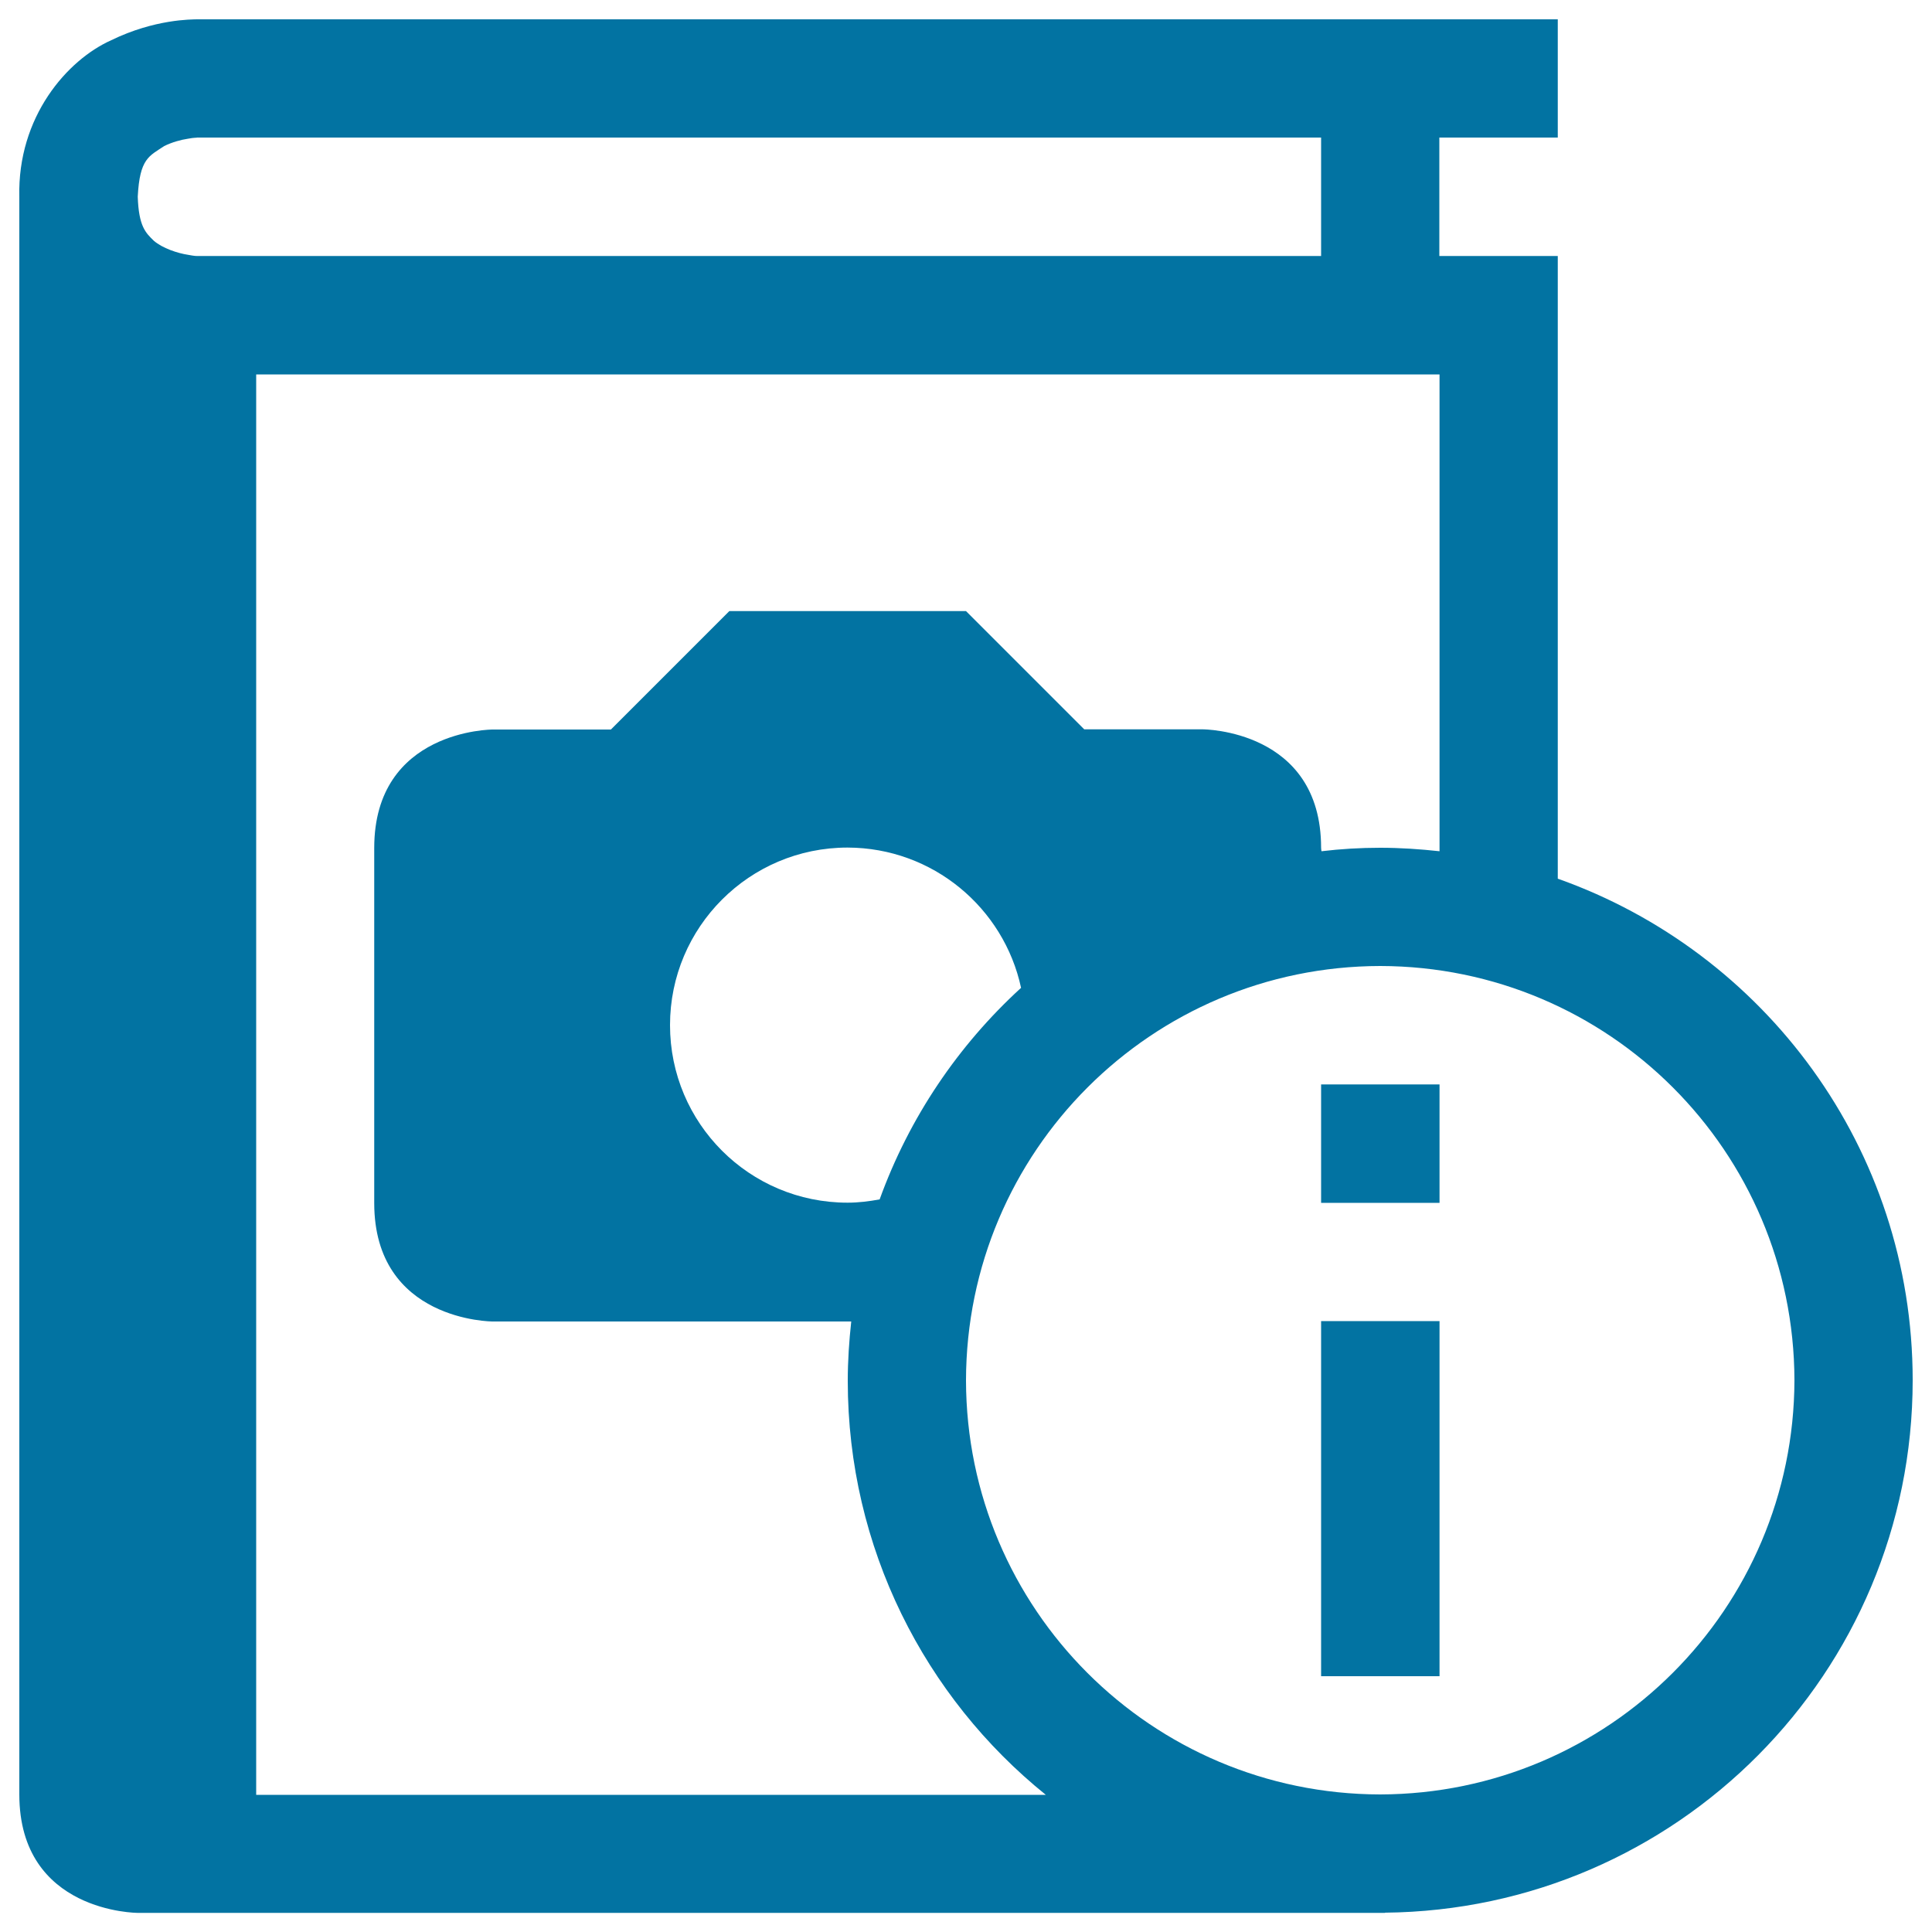 <svg xmlns="http://www.w3.org/2000/svg" viewBox="0 0 1000 1000" style="fill:#0273a2">
<title>Photo Album Information SVG icon</title>
<g><g><path d="M990,714.4c0-120-76.7-221.7-183.7-259.6V132.5h-61.3V71.2h61.3V10H101.9c-2.6,0.1-21.7-0.2-44.3,10.8C34.8,31,9,60.4,10,101.9c0,0.2,0,0.4,0,0.6v826.3c0,61.3,61.3,61.3,61.3,61.3h645.6l-0.2-0.1C867.9,988.6,990,865.8,990,714.4z M97.4,131.9c-5.4-0.8-13.3-3.4-17.8-7.3c-4.2-4.1-7.8-7.4-8.3-22.8c1-19.8,5.9-21,13.7-26.2c4-2,8.8-3.3,12.3-3.8c3.6-0.7,4.5-0.4,4.6-0.6h581.9v61.3H101.9C101.9,132.5,101,132.6,97.4,131.9z M132.6,928.8v-735h612.5v246.8c-10.1-1.1-20.3-1.8-30.7-1.8c-10.3,0-20.4,0.6-30.4,1.8c-0.1-0.6-0.2-1.3-0.2-1.8c0-61.3-61.3-61.3-61.3-61.3h-61.3L500,316.3H377.5l-61.3,61.3H255c0,0-61.3,0-61.3,61.3v183.8c0,61.3,61.3,61.3,61.3,61.3s92.7,0,185.6,0c-1.1,10.1-1.8,20.3-1.8,30.7c0,86.6,40,163.9,102.5,214.3H132.6z M528.5,511.3c-32.6,29.8-57.9,67.2-73.2,109.5c-5.4,1-10.9,1.7-16.6,1.7c-50.8,0-91.9-41.1-91.9-91.9c0-50.7,41.1-91.9,91.9-91.9C482.8,438.8,519.6,469.9,528.5,511.3z M714.4,928.8c-118.4-0.2-214.2-96-214.4-214.3C500.2,596,596,500.2,714.4,500c118.4,0.2,214.1,96,214.4,214.4C928.5,832.7,832.7,928.5,714.4,928.8z"/><rect x="683.8" y="683.8" width="61.3" height="183.8"/><rect x="683.8" y="561.3" width="61.3" height="61.3"/></g></g>
</svg>